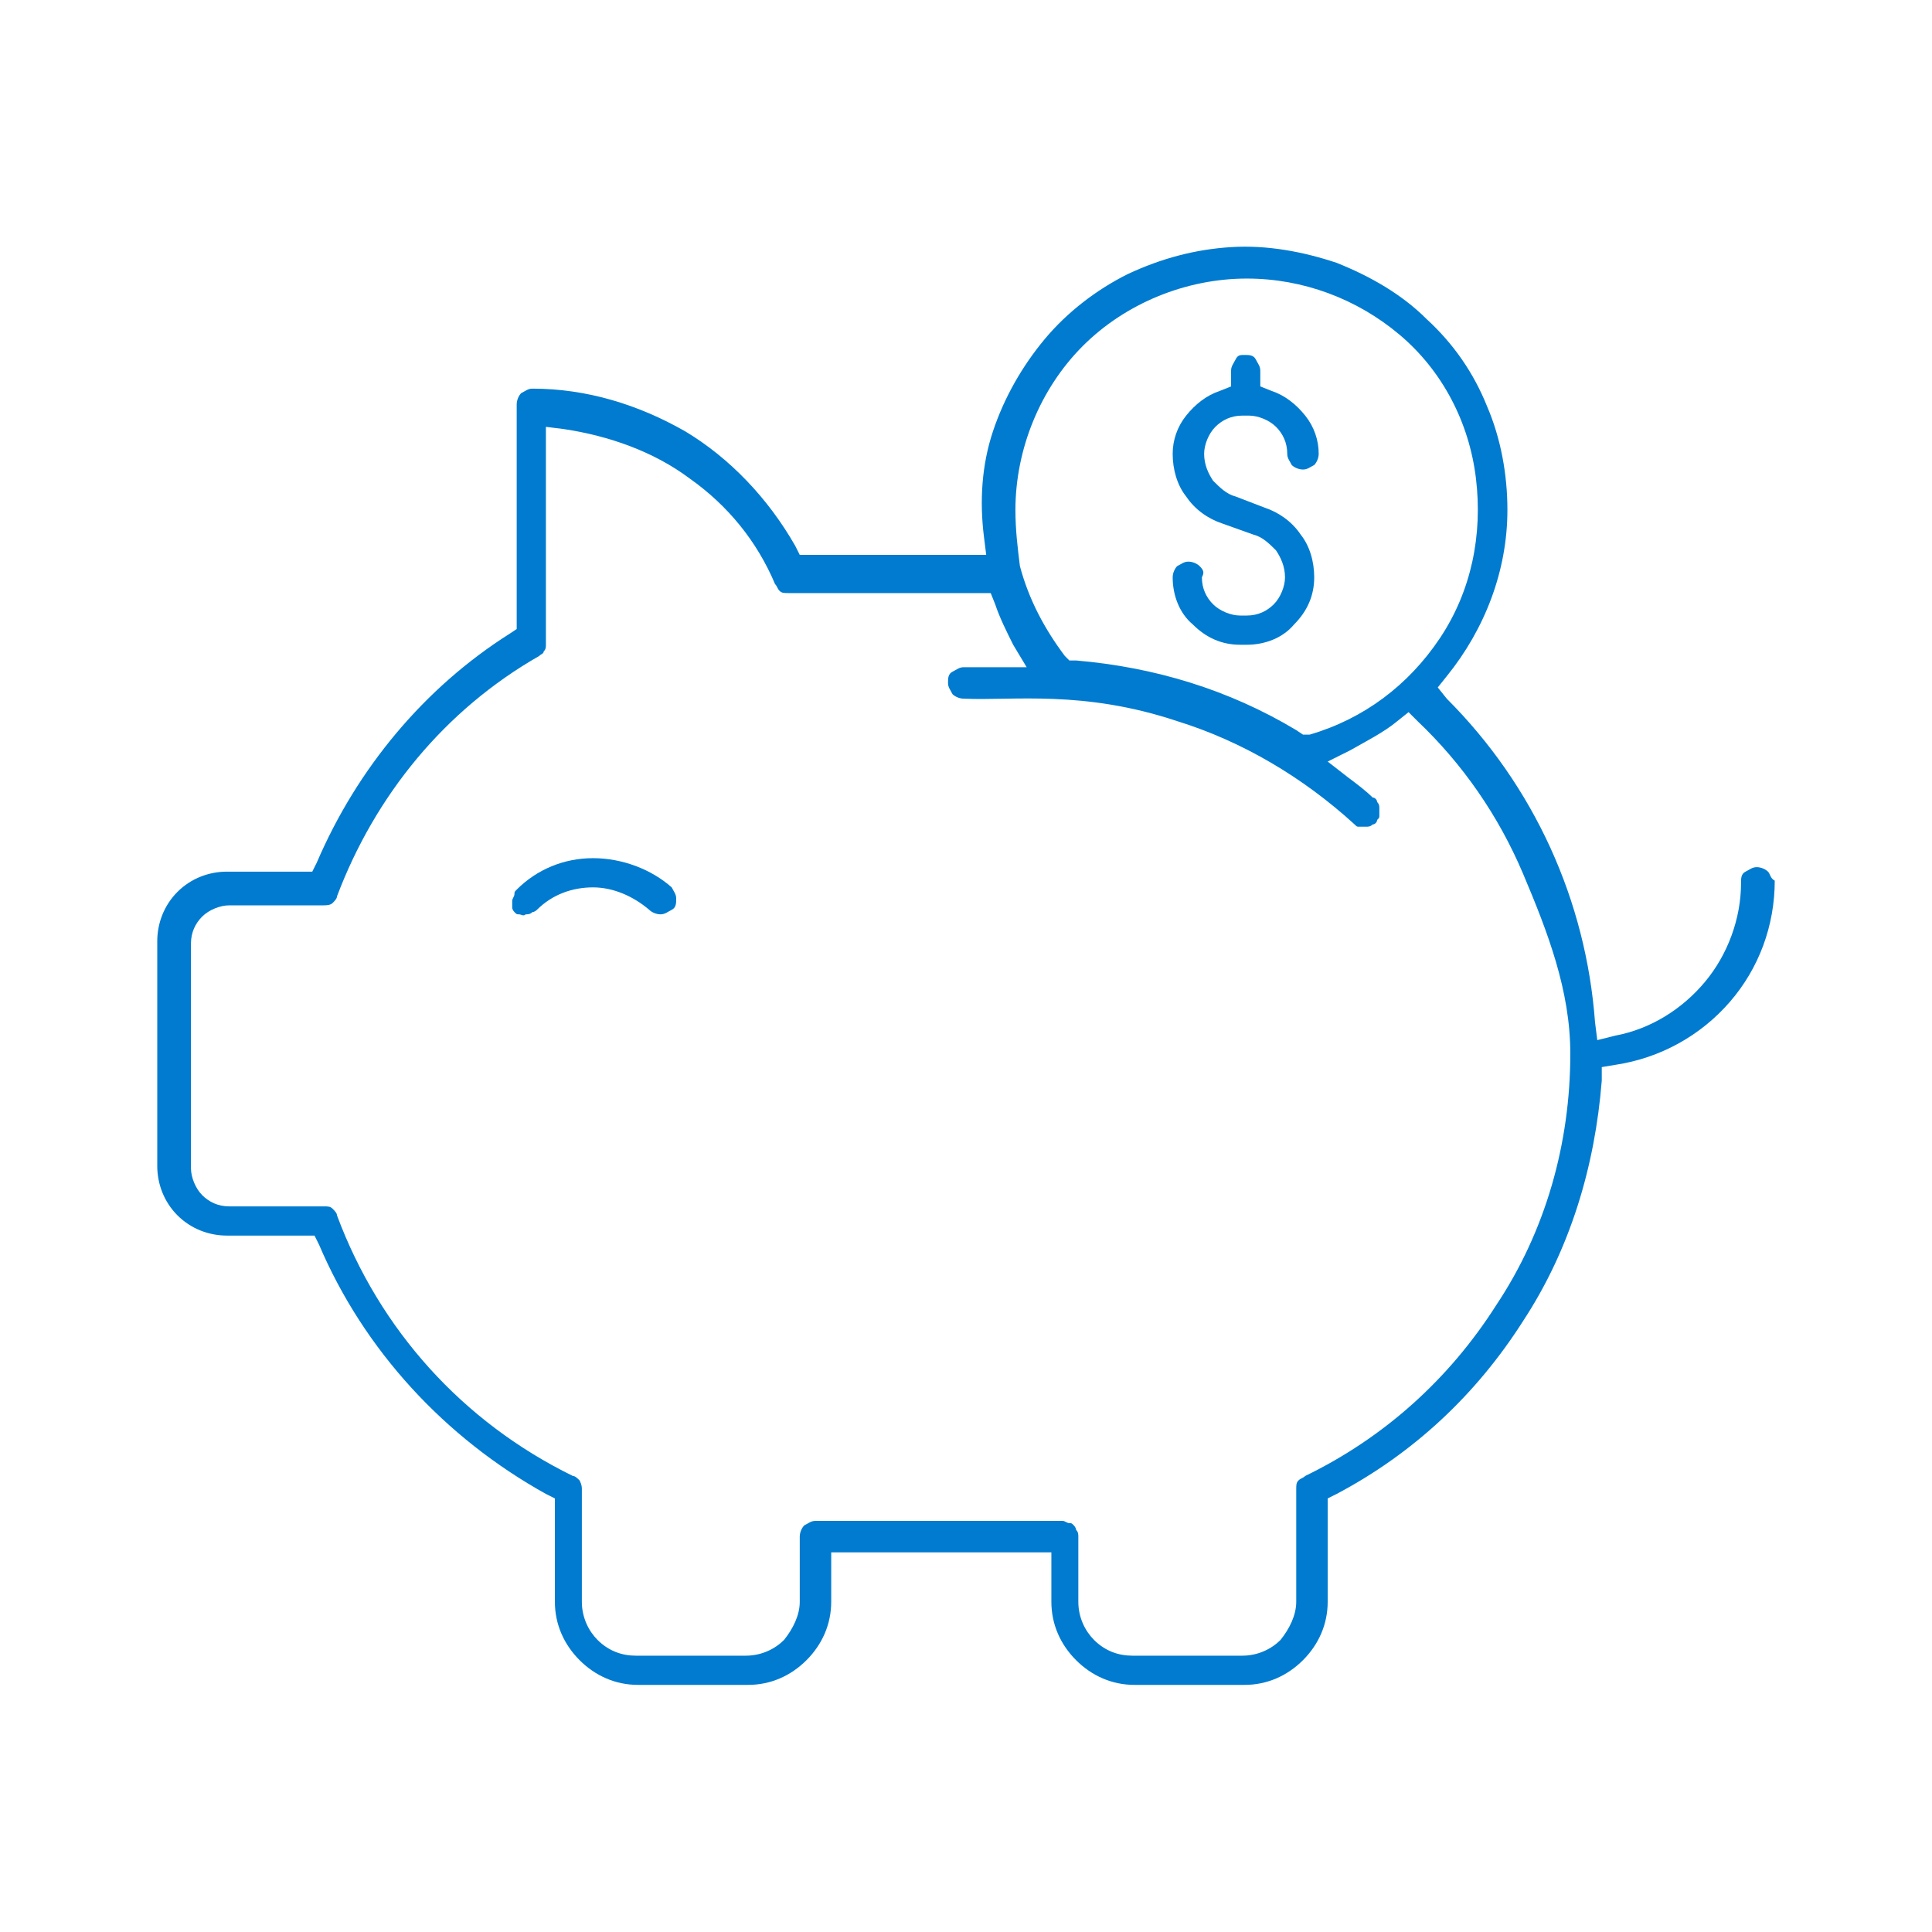 <?xml version="1.0" encoding="UTF-8"?> <svg xmlns="http://www.w3.org/2000/svg" xmlns:xlink="http://www.w3.org/1999/xlink" version="1.1" id="Layer_1" x="0px" y="0px" viewBox="0 0 86 86" xml:space="preserve"> <g> <path fill="#007BCF" d="M53.4,25.2c-0.1-0.1-0.3-0.2-0.5-0.2c-0.2,0-0.3,0.1-0.5,0.2c-0.1,0.1-0.2,0.3-0.2,0.5 c0,0.8,0.3,1.6,0.9,2.1c0.6,0.6,1.3,0.9,2.1,0.9h0.3c0.8,0,1.6-0.3,2.1-0.9c0.6-0.6,0.9-1.3,0.9-2.1c0-0.7-0.2-1.4-0.6-1.9 c-0.4-0.6-1-1-1.6-1.2L55,22.1l0,0c-0.4-0.1-0.7-0.4-1-0.7c-0.2-0.3-0.4-0.7-0.4-1.2v0c0-0.4,0.2-0.9,0.5-1.2 c0.3-0.3,0.7-0.5,1.2-0.5h0h0.3h0c0.4,0,0.9,0.2,1.2,0.5c0.3,0.3,0.5,0.7,0.5,1.2v0c0,0.2,0.1,0.3,0.2,0.5c0.1,0.1,0.3,0.2,0.5,0.2 s0.3-0.1,0.5-0.2c0.1-0.1,0.2-0.3,0.2-0.5c0-0.6-0.2-1.2-0.6-1.7c-0.4-0.5-0.9-0.9-1.5-1.1l-0.5-0.2v-0.5v-0.2 c0-0.2-0.1-0.3-0.2-0.5s-0.3-0.2-0.5-0.2S55.1,15.8,55,16s-0.2,0.3-0.2,0.5v0.2v0.5l-0.5,0.2c-0.6,0.2-1.1,0.6-1.5,1.1 c-0.4,0.5-0.6,1.1-0.6,1.7c0,0.7,0.2,1.4,0.6,1.9c0.4,0.6,1,1,1.6,1.2l1.4,0.5l0,0c0.4,0.1,0.7,0.4,1,0.7c0.2,0.3,0.4,0.7,0.4,1.2 v0c0,0.4-0.2,0.9-0.5,1.2c-0.3,0.3-0.7,0.5-1.2,0.5v0h-0.3h0c-0.4,0-0.9-0.2-1.2-0.5c-0.3-0.3-0.5-0.7-0.5-1.2v0 C53.6,25.5,53.6,25.4,53.4,25.2z"></path> <path fill="#007BCF" d="M78.7,38.8c-0.1-0.1-0.3-0.2-0.5-0.2c-0.2,0-0.3,0.1-0.5,0.2s-0.2,0.3-0.2,0.5v0c0,1.6-0.6,3.2-1.6,4.4 c-1,1.2-2.4,2.1-4,2.4l-0.8,0.2l-0.1-0.8c-0.4-5.4-2.7-10.5-6.6-14.4L64,30.6l0.4-0.5c1.7-2.1,2.7-4.7,2.7-7.4v0 c0-1.6-0.3-3.2-0.9-4.6c-0.6-1.5-1.5-2.8-2.7-3.9c-1.1-1.1-2.5-1.9-4-2.5c-1.5-0.5-3.1-0.8-4.7-0.7c-1.6,0.1-3.1,0.5-4.6,1.2 c-1.4,0.7-2.7,1.7-3.7,2.9c-1,1.2-1.8,2.6-2.3,4.1c-0.5,1.5-0.6,3.1-0.4,4.7l0.1,0.8h-0.8h-7.1h-0.4l-0.2-0.4 c-1.2-2.1-2.9-3.9-4.9-5.1c-2.1-1.2-4.4-1.9-6.8-1.9c-0.2,0-0.3,0.1-0.5,0.2c-0.1,0.1-0.2,0.3-0.2,0.5v9.6V28l-0.3,0.2 c-3.8,2.4-6.8,6-8.6,10.2l-0.2,0.4h-0.5h-3.3c-0.8,0-1.6,0.3-2.2,0.9c-0.6,0.6-0.9,1.4-0.9,2.2v10c0,0.8,0.3,1.6,0.9,2.2 c0.6,0.6,1.4,0.9,2.2,0.9h3.3H14l0.2,0.4c2,4.7,5.6,8.6,10.1,11.1l0.4,0.2v0.4v4.2c0,1,0.4,1.9,1.1,2.6c0.7,0.7,1.6,1.1,2.6,1.1 h4.9c1,0,1.9-0.4,2.6-1.1c0.7-0.7,1.1-1.6,1.1-2.6v-1.5v-0.7h0.7h8.4h0.7v0.7v1.5c0,1,0.4,1.9,1.1,2.6c0.7,0.7,1.6,1.1,2.6,1.1h4.9 c1,0,1.9-0.4,2.6-1.1s1.1-1.6,1.1-2.6v-4.2v-0.4l0.4-0.2c3.4-1.8,6.2-4.4,8.3-7.7c2.1-3.2,3.2-6.9,3.5-10.7l0-0.6l0.6-0.1 c2-0.3,3.8-1.3,5.1-2.8c1.3-1.5,2-3.4,2-5.4C78.8,39.1,78.8,38.9,78.7,38.8z M45.2,22.7c0-2.7,1.1-5.4,3-7.3c1.9-1.9,4.6-3,7.3-3v0 c0,0,0,0,0,0s0,0,0,0c2.5,0,4.9,0.9,6.8,2.5c1.9,1.6,3.1,3.9,3.4,6.4s-0.2,5-1.6,7.1s-3.4,3.6-5.8,4.3L58,32.7l-0.3-0.2 c-3-1.8-6.3-2.8-9.8-3.1l-0.3,0l-0.2-0.2c-0.9-1.2-1.6-2.5-2-4l0,0C45.3,24.4,45.2,23.6,45.2,22.7L45.2,22.7z M69.9,46.9L69.9,46.9 L69.9,46.9c0,4-1.1,7.9-3.3,11.2c0,0,0,0,0,0c0,0,0,0,0,0c-2.1,3.3-5,5.9-8.5,7.6l0,0c-0.1,0.1-0.2,0.1-0.3,0.2 c-0.1,0.1-0.1,0.2-0.1,0.4v0v5v0c0,0.6-0.3,1.2-0.7,1.7c-0.4,0.4-1,0.7-1.7,0.7v0h-4.9h0c-0.6,0-1.2-0.2-1.7-0.7 c-0.4-0.4-0.7-1-0.7-1.7v0v-2.9v0c0-0.1,0-0.2-0.1-0.3c0-0.1-0.1-0.2-0.1-0.2c-0.1-0.1-0.1-0.1-0.2-0.1s-0.2-0.1-0.3-0.1h0H36.3 c-0.2,0-0.3,0.1-0.5,0.2c-0.1,0.1-0.2,0.3-0.2,0.5v2.9v0c0,0.6-0.3,1.2-0.7,1.7c-0.4,0.4-1,0.7-1.7,0.7v0h-4.9h0 c-0.6,0-1.2-0.2-1.7-0.7c-0.4-0.4-0.7-1-0.7-1.7v0v-5c0-0.1,0-0.2-0.1-0.4c-0.1-0.1-0.2-0.2-0.3-0.2l0,0 c-4.9-2.4-8.6-6.5-10.5-11.6l0,0c0-0.1-0.1-0.2-0.2-0.3c-0.1-0.1-0.2-0.1-0.4-0.1h0h-4.2h0c-0.5,0-0.9-0.2-1.2-0.5 c-0.3-0.3-0.5-0.8-0.5-1.2v0v-10v0c0-0.5,0.2-0.9,0.5-1.2c0.3-0.3,0.8-0.5,1.2-0.5h0h4.2h0c0.1,0,0.3,0,0.4-0.1s0.2-0.2,0.2-0.3 l0,0c1.7-4.5,4.8-8.3,9-10.7l0,0c0.1-0.1,0.2-0.1,0.2-0.2c0.1-0.1,0.1-0.2,0.1-0.3v0v-8.9v-0.8l0.8,0.1c2,0.3,4,1,5.6,2.2 c1.7,1.2,3,2.8,3.8,4.7c0.1,0.1,0.1,0.2,0.2,0.3c0.1,0.1,0.2,0.1,0.4,0.1h0h8.5h0.5l0.2,0.5c0.2,0.6,0.5,1.2,0.8,1.8l0.6,1h-1.2 h-1.6c-0.2,0-0.3,0.1-0.5,0.2s-0.2,0.3-0.2,0.5s0.1,0.3,0.2,0.5c0.1,0.1,0.3,0.2,0.5,0.2h0l0,0c2.2,0.1,5.3-0.4,9.5,1l0,0 c2.9,0.9,5.6,2.5,7.9,4.6l0,0c0.1,0.1,0.1,0.1,0.2,0.1s0.2,0,0.3,0c0.1,0,0.2,0,0.3-0.1c0.1,0,0.2-0.1,0.2-0.2 c0.1-0.1,0.1-0.1,0.1-0.2c0-0.1,0-0.2,0-0.3s0-0.2-0.1-0.3c0-0.1-0.1-0.2-0.2-0.2l0,0c-0.3-0.3-0.7-0.6-1.1-0.9l-0.9-0.7l1-0.5 c0.7-0.4,1.5-0.8,2.1-1.3l0.5-0.4l0.4,0.4c2,1.9,3.6,4.2,4.7,6.8S69.9,44.1,69.9,46.9L69.9,46.9z"></path> <path fill="#007BCF" d="M26.4,38.2c-1.3,0-2.5,0.5-3.4,1.4l0,0l0,0c-0.1,0.1-0.1,0.1-0.1,0.2c0,0.1-0.1,0.2-0.1,0.3 c0,0.1,0,0.2,0,0.3c0,0.1,0.1,0.2,0.1,0.2c0.1,0.1,0.1,0.1,0.2,0.1s0.2,0.1,0.3,0c0.1,0,0.2,0,0.3-0.1c0.1,0,0.2-0.1,0.2-0.1l0,0 l0,0c0.7-0.7,1.6-1,2.5-1s1.8,0.4,2.5,1l0,0c0.1,0.1,0.3,0.2,0.5,0.2c0.2,0,0.3-0.1,0.5-0.2s0.2-0.3,0.2-0.5c0-0.2-0.1-0.3-0.2-0.5 C29,38.7,27.7,38.2,26.4,38.2z"></path> </g> </svg> 